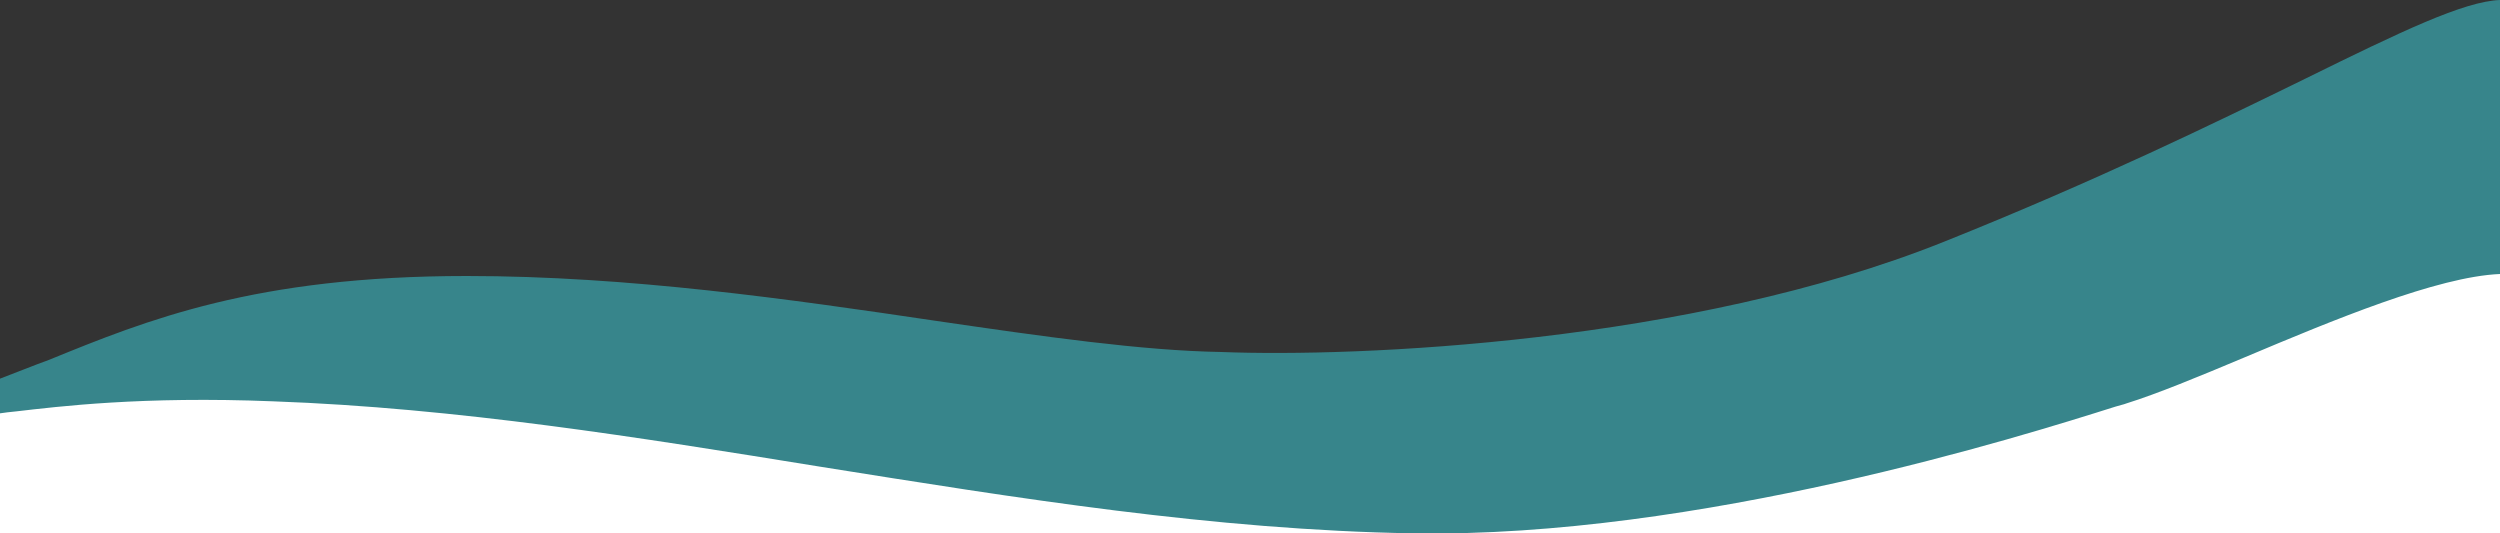 <?xml version="1.0" encoding="utf-8"?><!--Generator: $$$/GeneralStr/196=Adobe Illustrator 27.6.0, SVG Export Plug-In . SVG Version: 6.00 Build 0)--><svg version="1.1" id="Calque_1" xmlns="http://www.w3.org/2000/svg" xmlns:xlink="http://www.w3.org/1999/xlink" x="0px" y="0px" viewBox="0 0 375 80" style="enable-background:new 0 0 375 80;" xml:space="preserve"><rect x="0" y="0" width="375" height="80" fill="#333333" stroke="none"/><style type="text/css">.st0{fill:#FFFFFF;}
	.st1{fill-rule:evenodd;clip-rule:evenodd;fill:#37858B;}</style><rect id="rect4" x="-4" y="59" class="st0" width="99" height="15"/><rect id="rect1" x="-21" y="65" class="st0" width="403" height="49"/><rect id="rect2" x="301" y="37" class="st0" width="76" height="37"/><polygon id="rect3" class="st0" points="92,51 92,51 92,51 "/><path class="st1" d="M7.3,54C22,48,38.3,41.4,70,41.4c24.3,0,48.6,3.5,70.2,6.7c16.4,2.4,31.1,4.5,43,4.7
	c20.3,0.8,70.3-1.3,108.3-16.5c23-9.2,40.8-17.9,54.3-24.5C360.2,4.7,369.6,0.2,375,0v41.1c-9.4,0.4-25,6.9-38.3,12.5
	c-6.9,2.9-13.2,5.5-17.7,6.9c-0.5,0.2-1.1,0.3-1.7,0.5l0,0C303.4,65.4,254.7,80.7,212,80c-30-0.5-59.5-5.3-89-10l0,0
	c-27.2-4.4-54.4-8.8-82-9.8C21.3,59.4,8.6,61,2.5,61.7c-1,0.1-1.9,0.2-2.5,0.3v-5.2C2.4,55.9,4.8,54.9,7.3,54"/></svg>